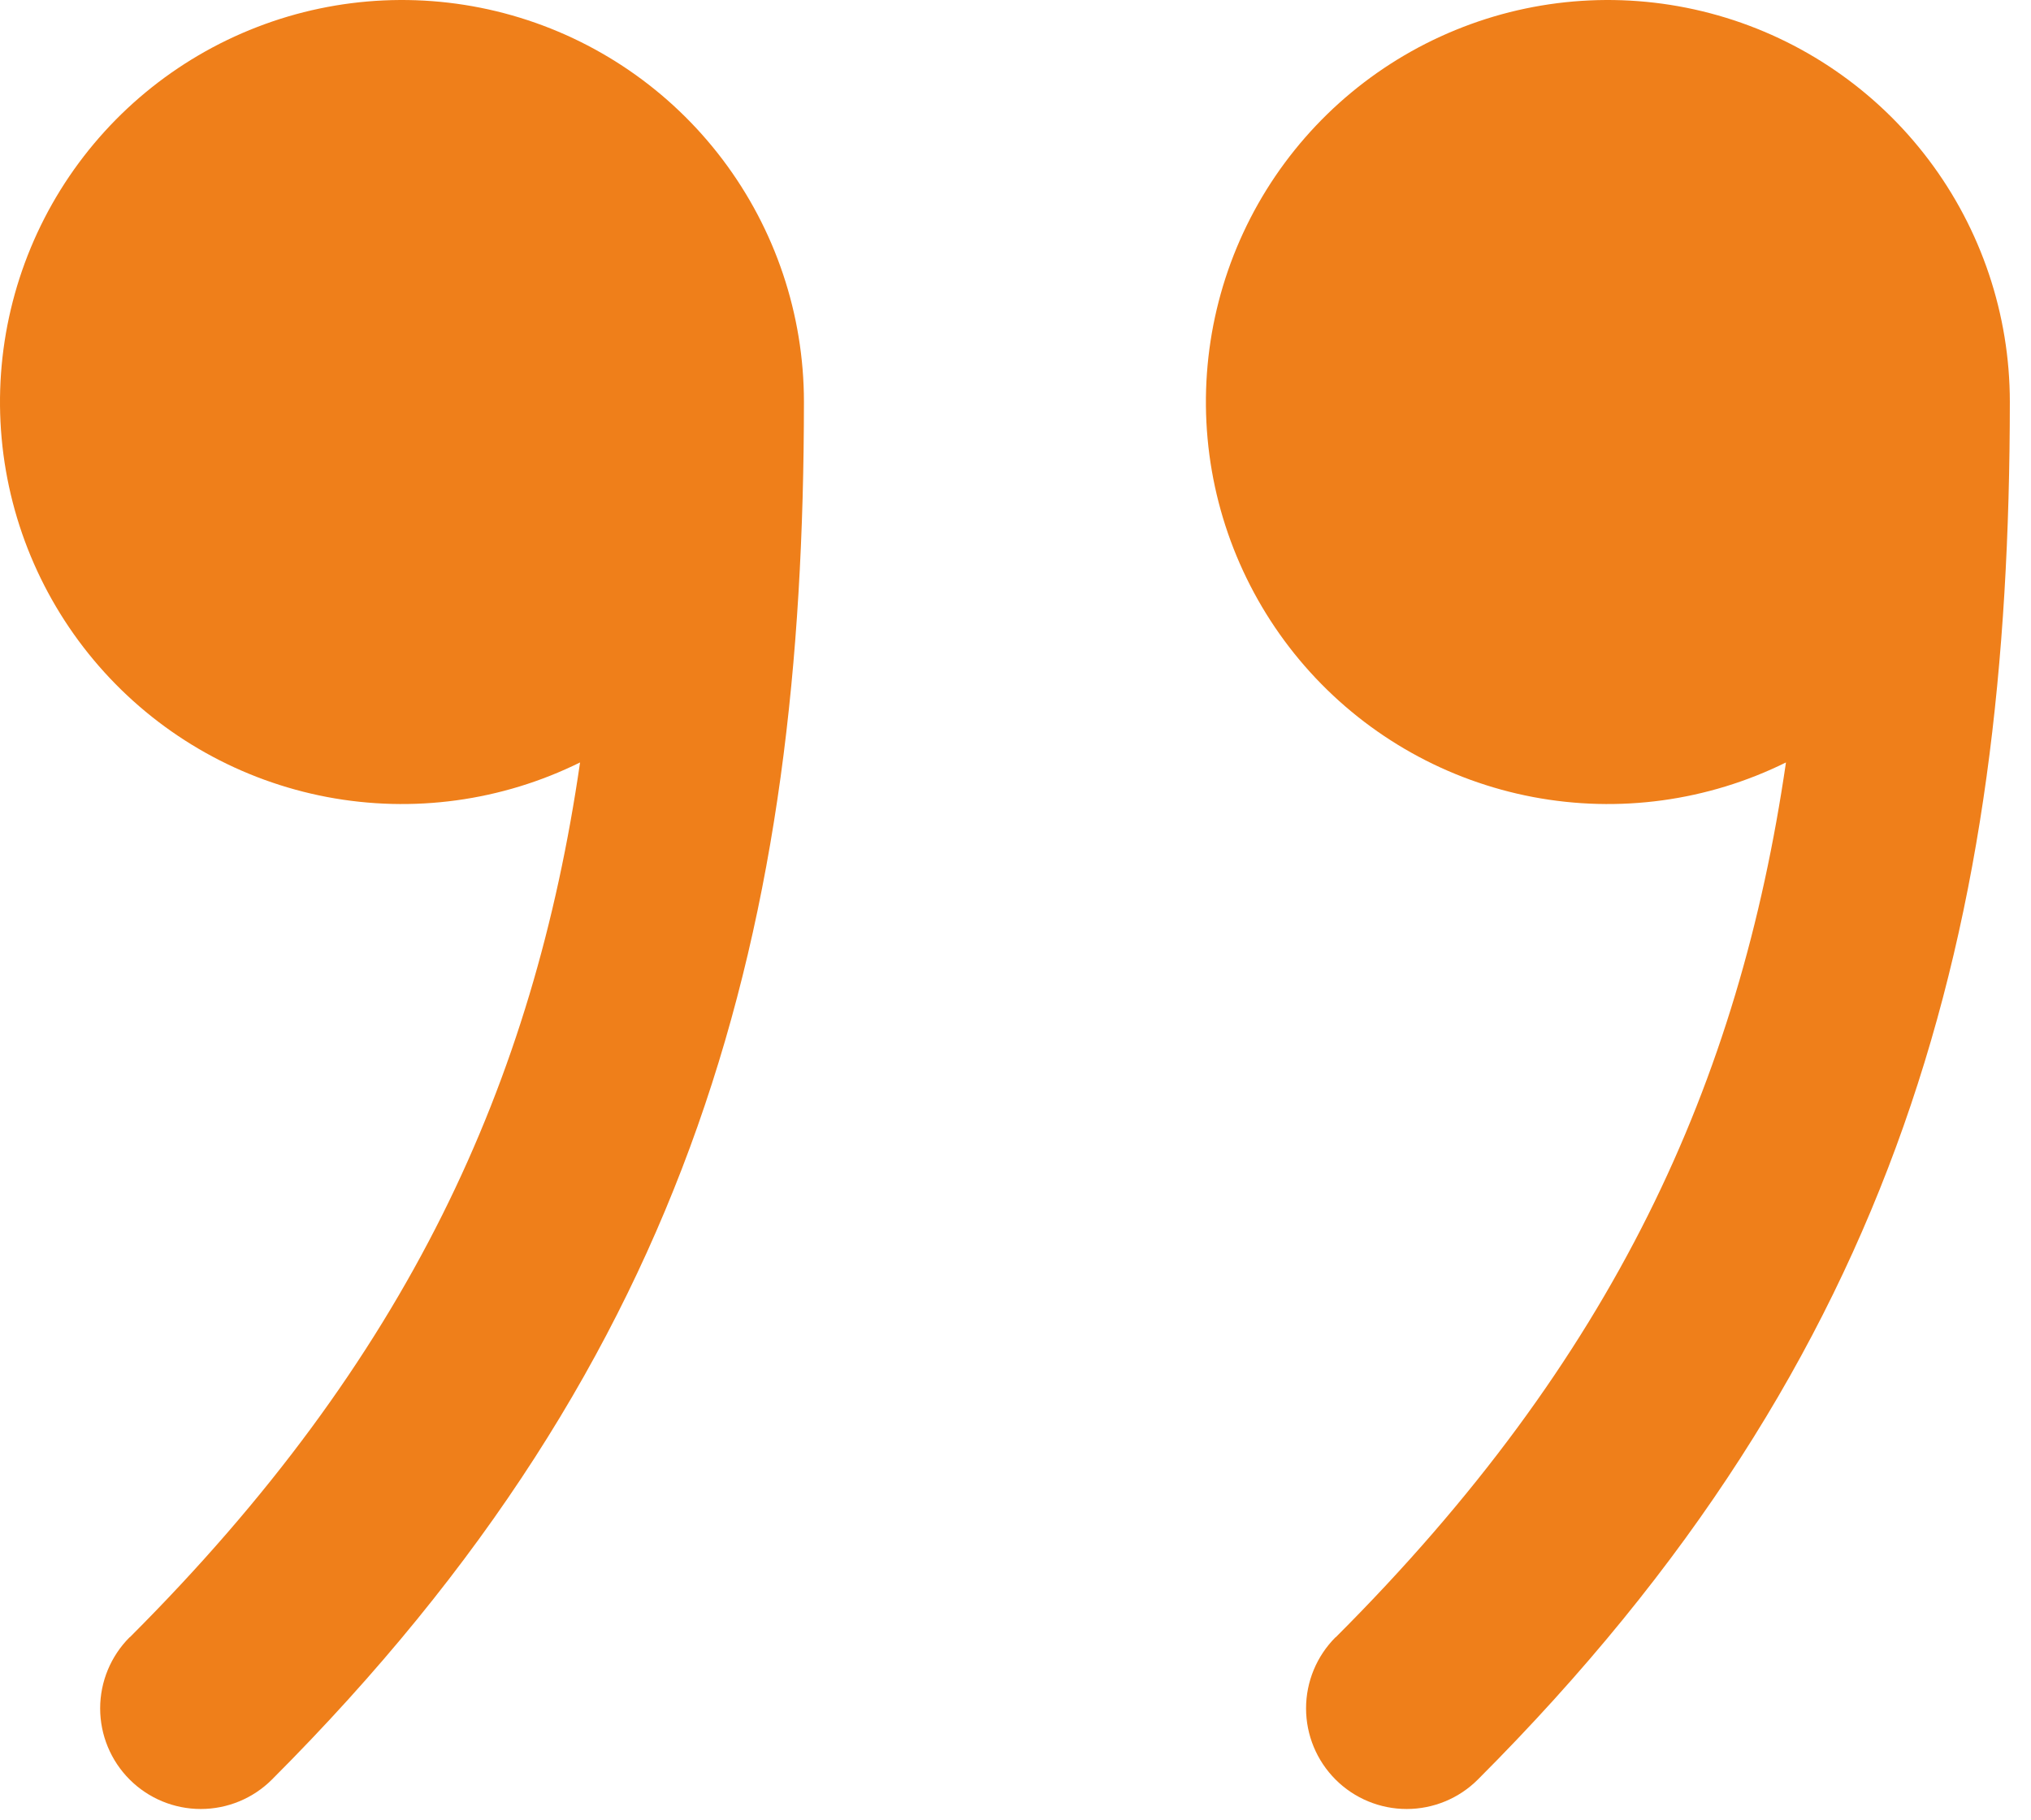 <?xml version="1.0" encoding="UTF-8"?> <svg xmlns="http://www.w3.org/2000/svg" width="48" height="43" viewBox="0 0 48 43" fill="none"> <path d="M31.569 38.689C38.157 32.105 41.106 25.579 42.209 18.017C40.357 18.932 38.259 19.218 36.23 18.834C34.201 18.449 32.353 17.414 30.965 15.885C29.578 14.356 28.726 12.416 28.539 10.36C28.352 8.304 28.84 6.243 29.929 4.488C31.019 2.734 32.65 1.383 34.576 0.639C36.502 -0.106 38.618 -0.202 40.603 0.364C42.589 0.93 44.337 2.127 45.581 3.775C46.825 5.422 47.499 7.431 47.5 9.495C47.495 21.808 44.992 31.982 34.927 42.052C34.481 42.498 33.876 42.748 33.245 42.748C32.615 42.748 32.01 42.498 31.564 42.052C31.118 41.606 30.867 41.001 30.867 40.37C30.867 39.74 31.118 39.135 31.564 38.689H31.569ZM3.069 38.689C9.657 32.105 12.611 25.579 13.709 18.017C11.857 18.932 9.759 19.218 7.73 18.834C5.701 18.449 3.853 17.414 2.466 15.885C1.078 14.356 0.226 12.416 0.039 10.36C-0.148 8.304 0.34 6.243 1.429 4.488C2.519 2.734 4.15 1.383 6.076 0.639C8.002 -0.106 10.118 -0.202 12.104 0.364C14.089 0.93 15.837 2.127 17.081 3.775C18.325 5.422 18.999 7.431 19 9.495C18.995 21.808 16.492 31.982 6.427 42.052C5.981 42.498 5.376 42.748 4.745 42.748C4.115 42.748 3.51 42.498 3.064 42.052C2.618 41.606 2.367 41.001 2.367 40.37C2.367 39.74 2.618 39.135 3.064 38.689H3.069Z" fill="#EF7F1A"></path> </svg> 